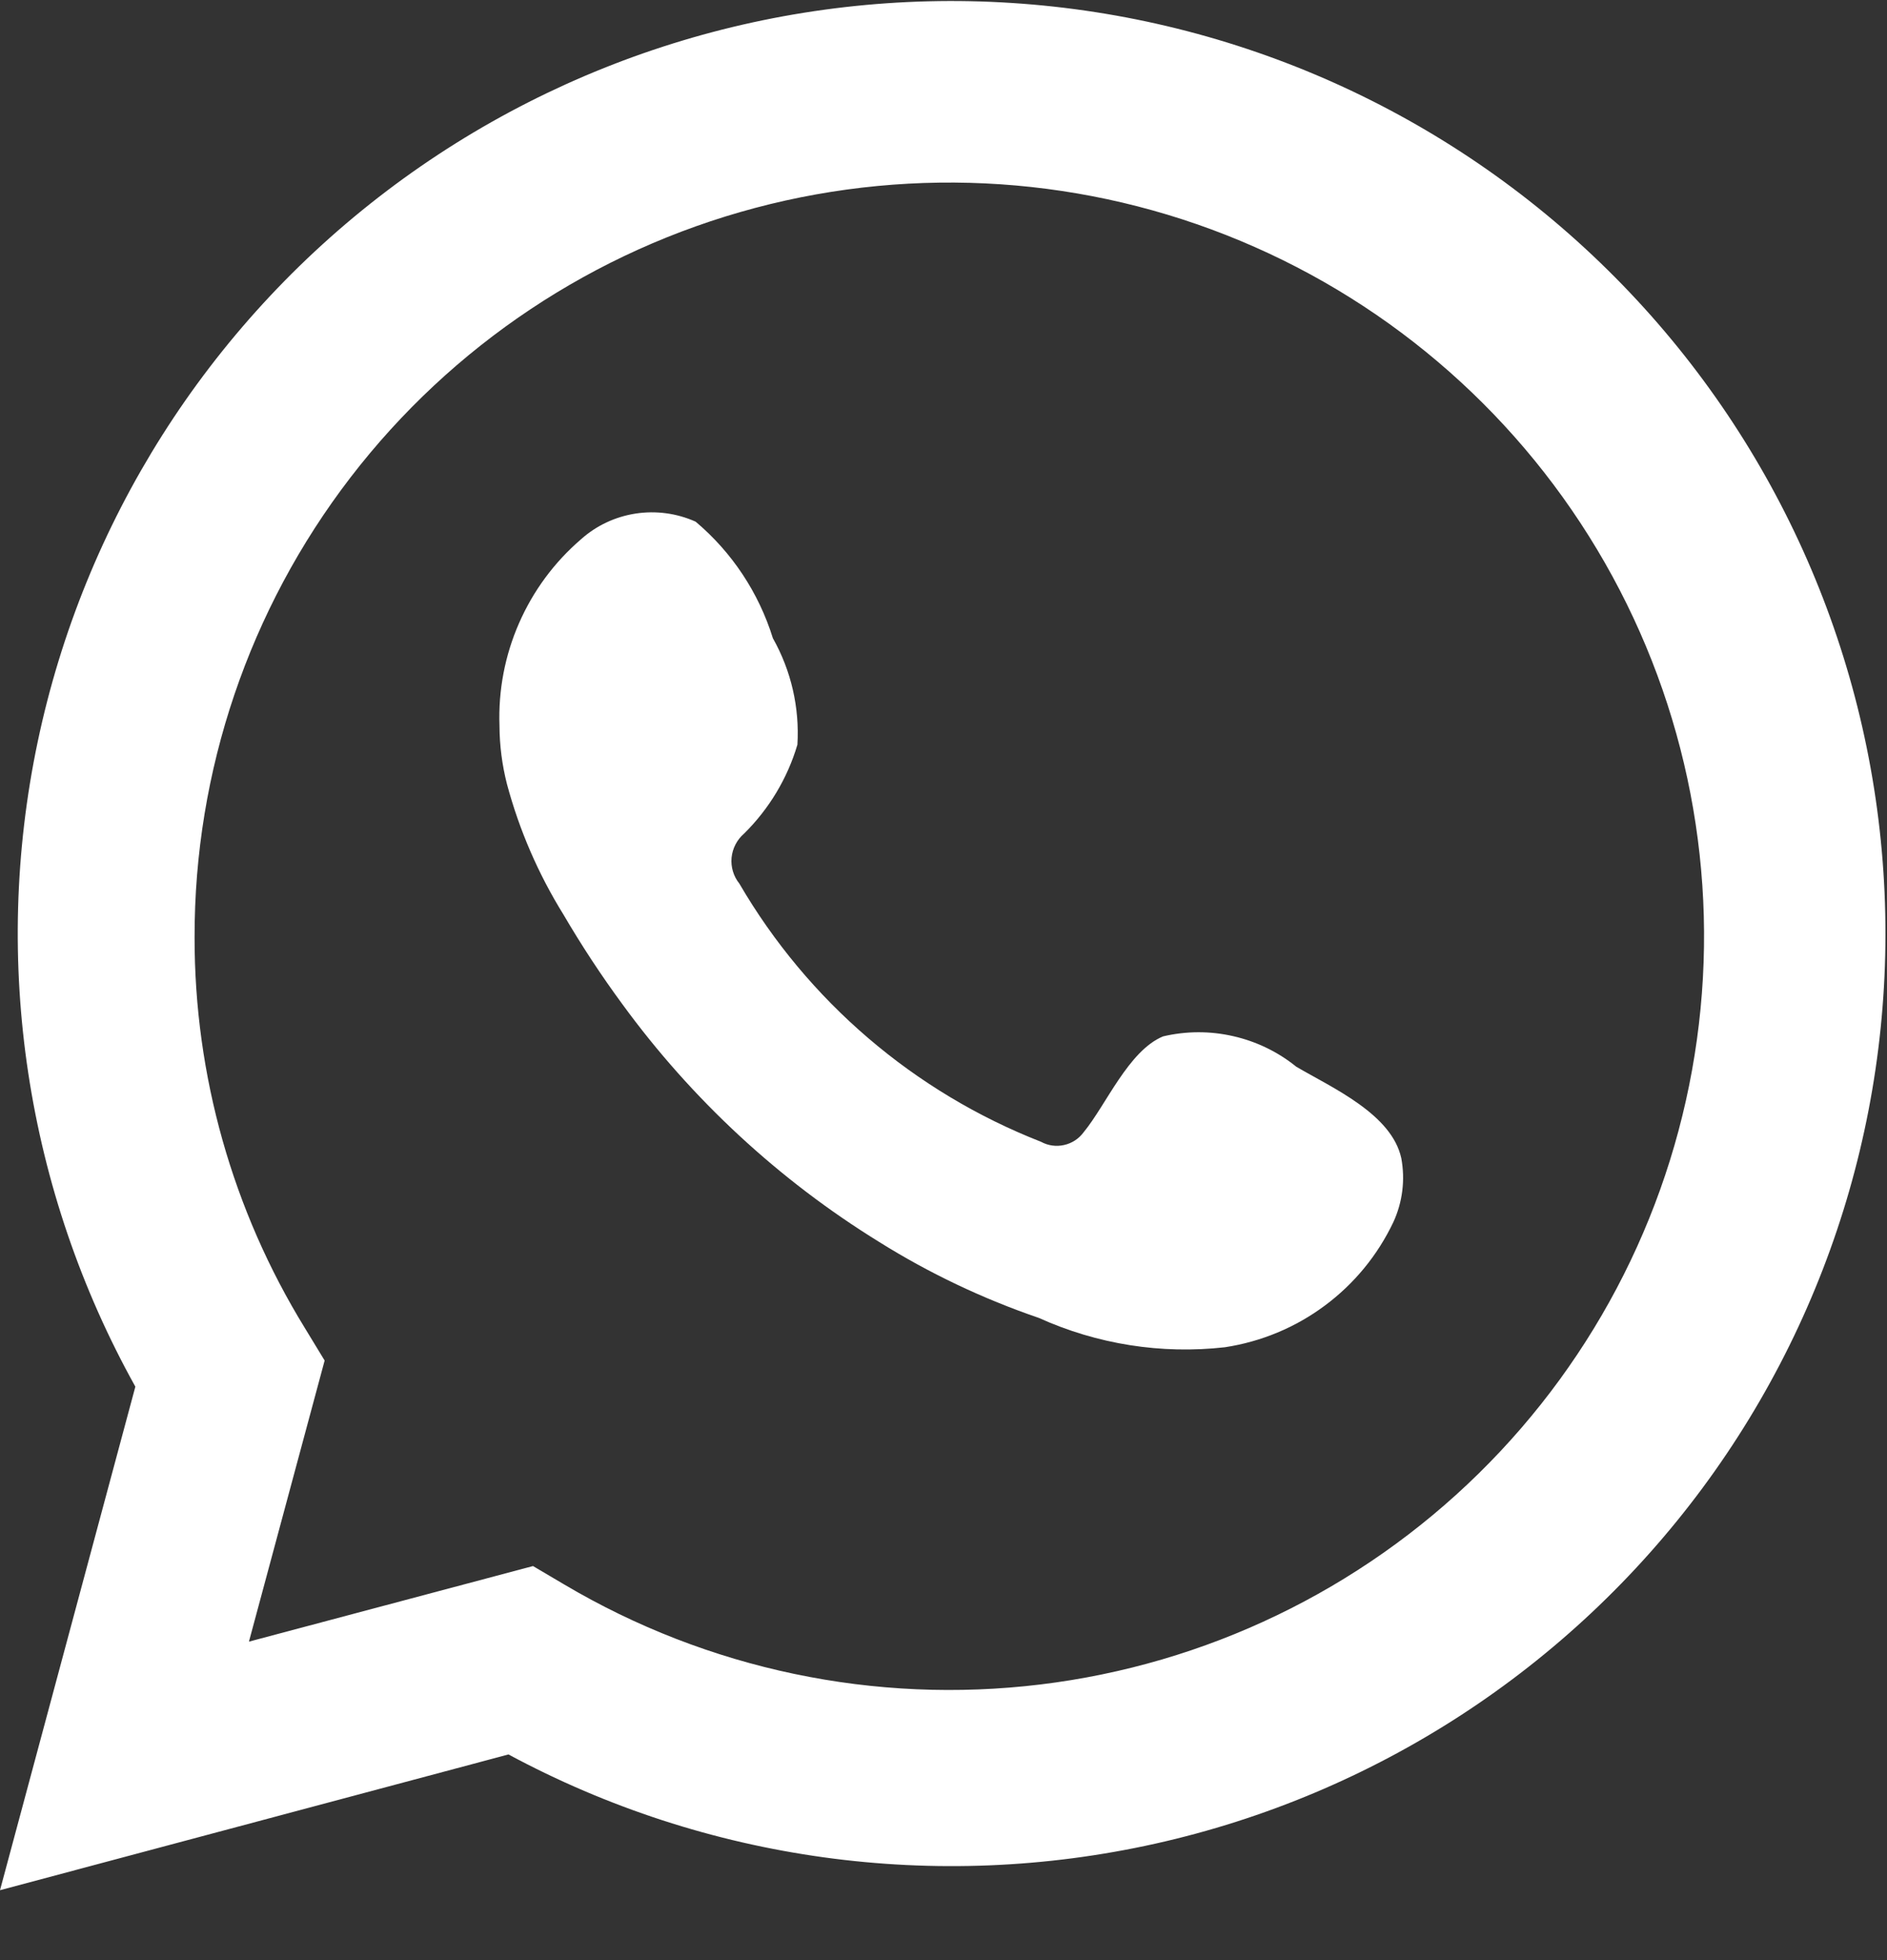 <svg width="26" height="27" viewBox="0 0 26 27" fill="none" xmlns="http://www.w3.org/2000/svg">
<rect x="0" y="0" width="26" height="27" fill="#333333" stroke="none"/>
<path d="M0 26.037L1.865 19.101C0.361 16.399 -0.117 13.246 0.519 10.22C1.155 7.195 2.863 4.5 5.329 2.63C7.795 0.76 10.853 -0.159 13.943 0.041C17.033 0.24 19.948 1.546 22.151 3.718C24.355 5.889 25.7 8.782 25.94 11.864C26.18 14.946 25.299 18.011 23.458 20.497C21.617 22.982 18.94 24.722 15.918 25.396C12.896 26.07 9.732 25.634 7.006 24.167L0 26.037ZM7.344 21.572L7.778 21.828C9.752 22.996 12.058 23.48 14.336 23.203C16.614 22.927 18.737 21.905 20.373 20.298C22.009 18.692 23.067 16.59 23.381 14.32C23.696 12.05 23.25 9.741 22.112 7.751C20.974 5.761 19.209 4.202 17.092 3.318C14.975 2.434 12.624 2.275 10.406 2.864C8.188 3.453 6.228 4.758 4.83 6.576C3.433 8.393 2.677 10.621 2.681 12.912C2.679 14.812 3.205 16.675 4.201 18.294L4.473 18.741L3.43 22.613L7.344 21.572Z" fill="white"/>
<path fill-rule="evenodd" clip-rule="evenodd" d="M17.861 14.694C17.608 14.489 17.31 14.345 16.992 14.273C16.674 14.2 16.343 14.201 16.025 14.276C15.548 14.474 15.24 15.222 14.931 15.596C14.866 15.685 14.771 15.748 14.662 15.772C14.554 15.797 14.441 15.781 14.344 15.728C12.596 15.044 11.131 13.791 10.187 12.171C10.106 12.07 10.068 11.942 10.08 11.814C10.093 11.685 10.155 11.566 10.253 11.482C10.597 11.142 10.85 10.721 10.987 10.258C11.018 9.747 10.901 9.238 10.649 8.791C10.455 8.166 10.086 7.608 9.585 7.186C9.326 7.07 9.039 7.031 8.759 7.074C8.479 7.117 8.217 7.239 8.006 7.428C7.638 7.744 7.346 8.139 7.152 8.583C6.957 9.027 6.865 9.509 6.882 9.994C6.883 10.266 6.918 10.537 6.985 10.8C7.155 11.434 7.417 12.039 7.763 12.597C8.013 13.024 8.285 13.438 8.578 13.836C9.533 15.144 10.732 16.255 12.111 17.106C12.803 17.539 13.542 17.89 14.314 18.154C15.117 18.517 16.002 18.657 16.877 18.558C17.376 18.482 17.849 18.286 18.253 17.985C18.658 17.685 18.982 17.29 19.198 16.835C19.325 16.56 19.363 16.253 19.308 15.955C19.176 15.346 18.361 14.987 17.861 14.694Z" fill="white"/>
</svg>
